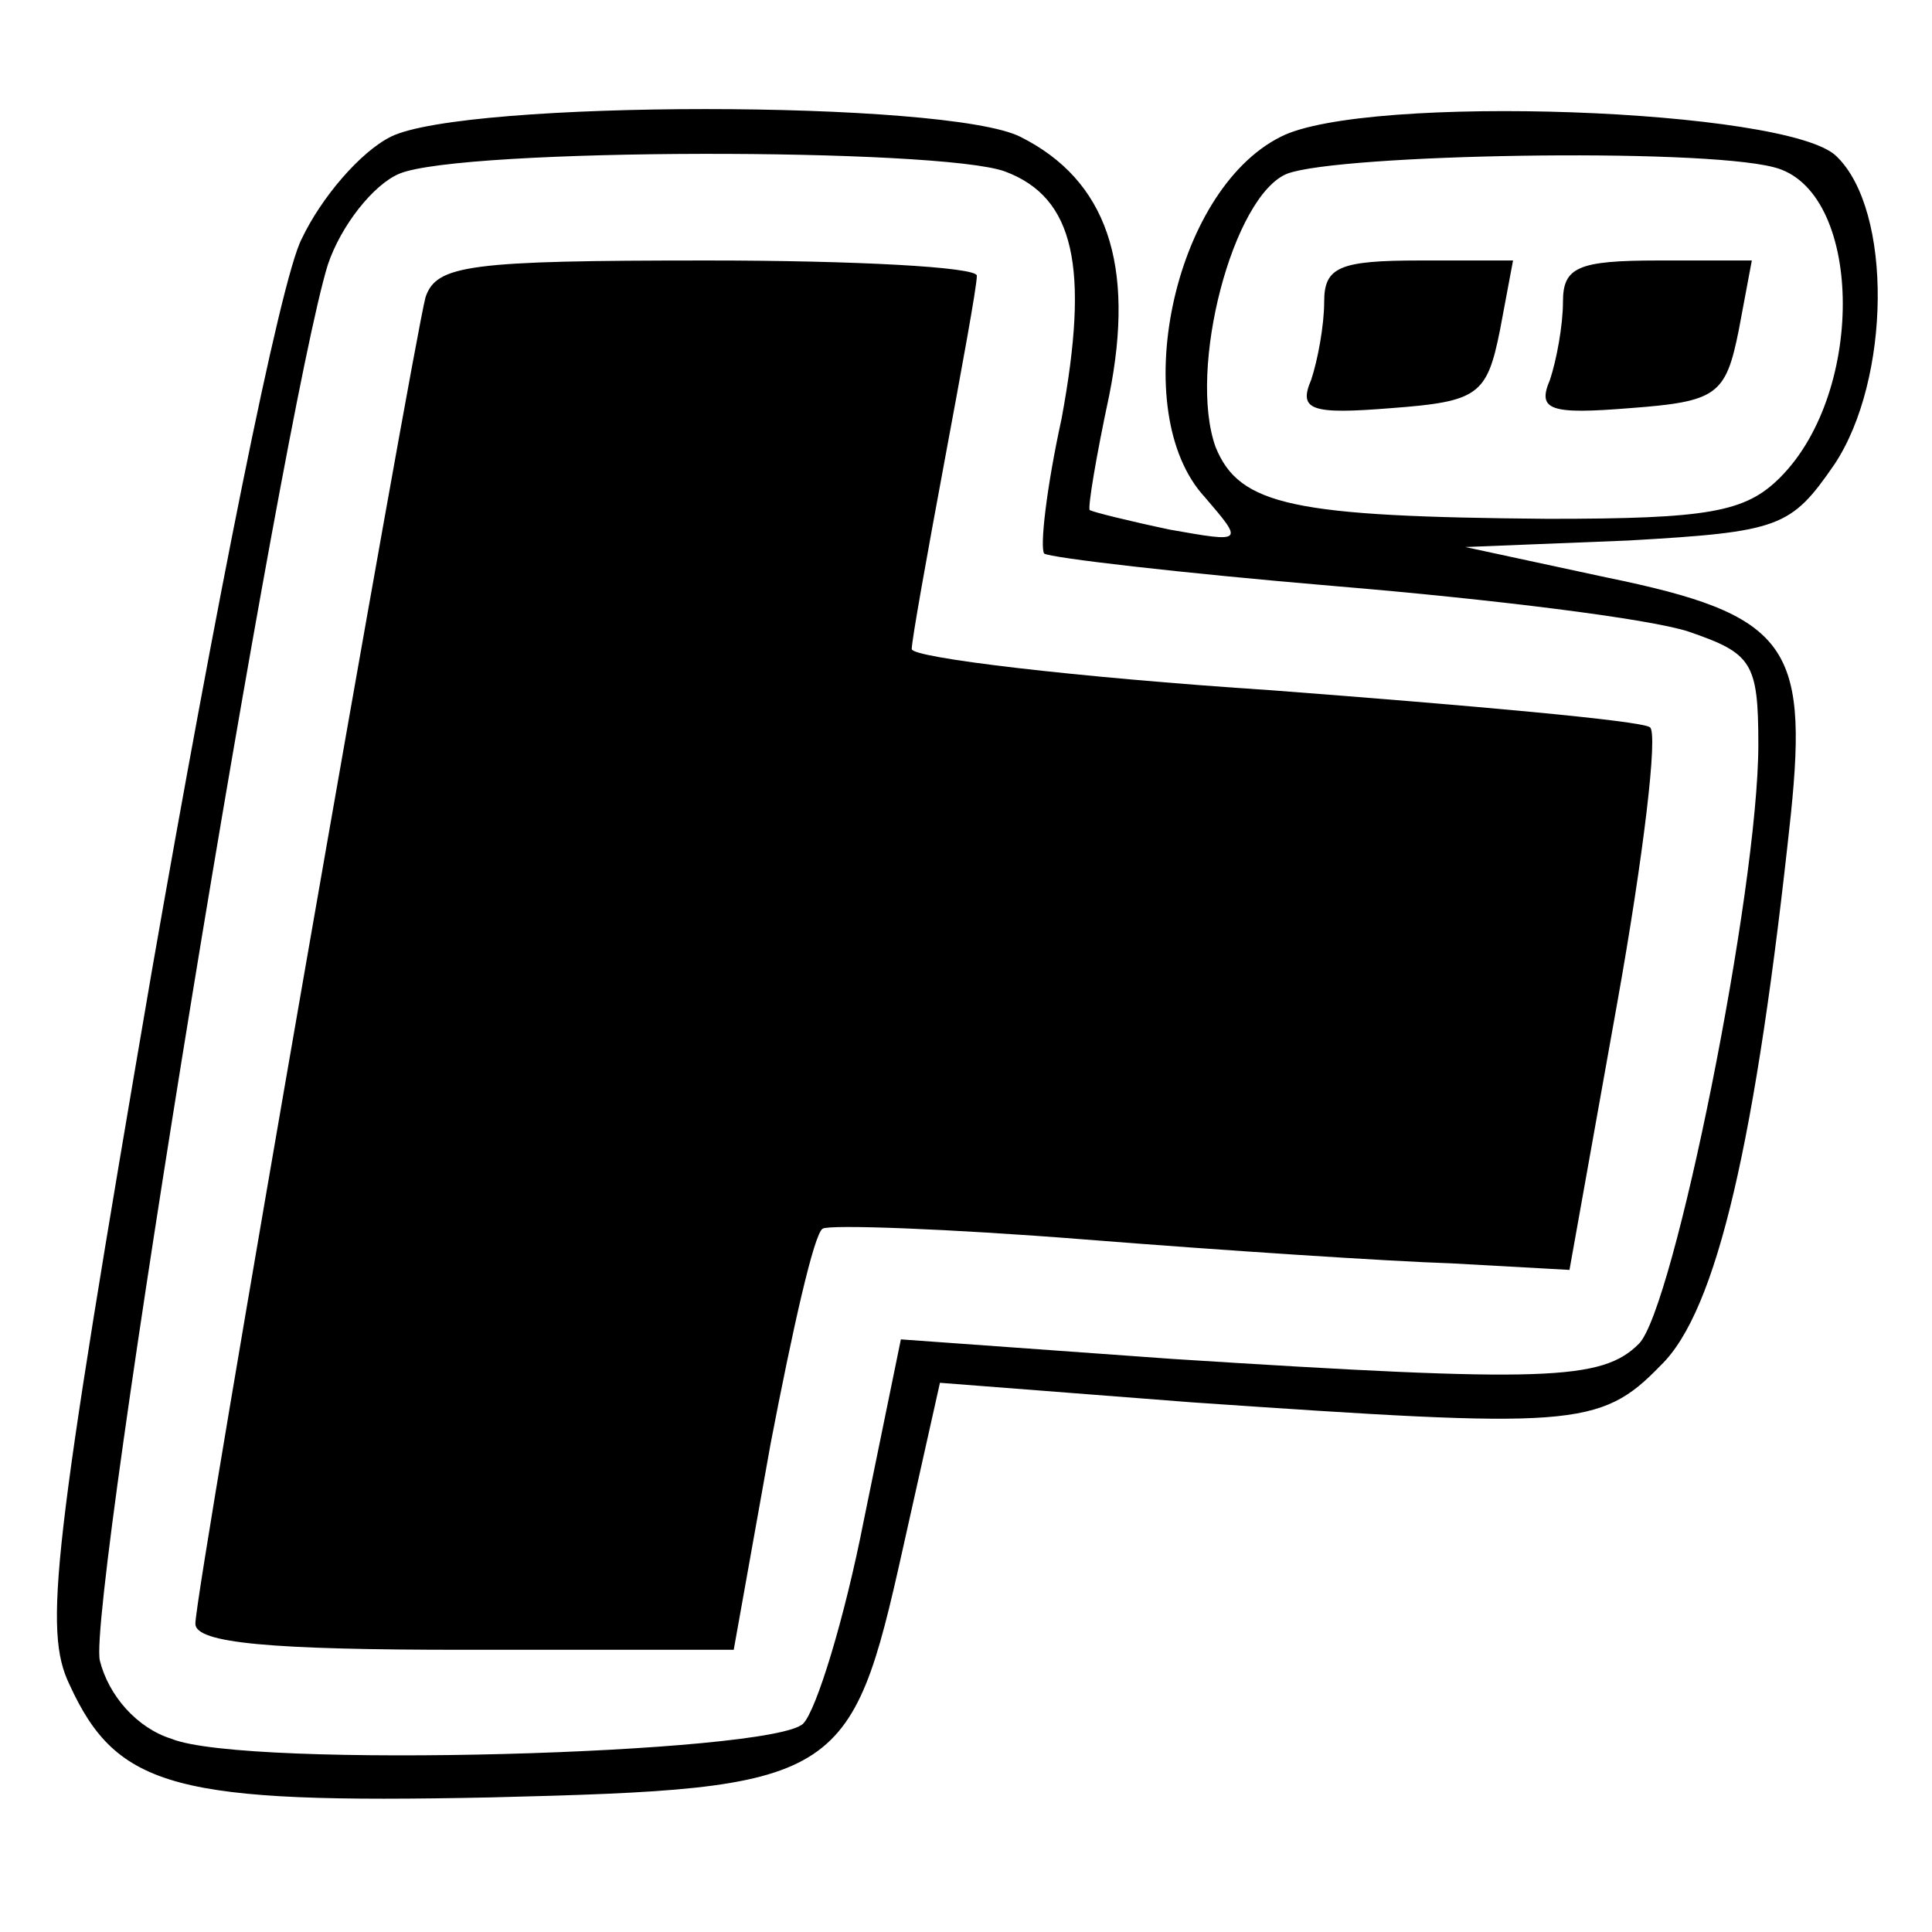 <?xml version="1.0" standalone="no"?>
<!DOCTYPE svg PUBLIC "-//W3C//DTD SVG 20010904//EN"
 "http://www.w3.org/TR/2001/REC-SVG-20010904/DTD/svg10.dtd">
<svg version="1.0" xmlns="http://www.w3.org/2000/svg"
 width="89pt" height="89pt" viewBox="0 0 89 89"
 preserveAspectRatio="xMidYMid meet">
<g transform="translate(0,89) scale(0.1,-0.1)"
fill="#000000" stroke="none">
<path d="M180 827 c-14 -7 -32 -28 -41 -47 -10 -19 -40 -171 -69 -337 -46
-268 -50 -304 -38 -329 22 -48 49 -55 194 -52 161 4 166 7 190 115 l17 76 116
-9 c175 -12 188 -12 216 17 26 25 44 104 60 254 8 78 -2 92 -85 109 l-65 14
75 3 c70 4 75 6 95 35 26 39 27 117 1 142 -22 22 -217 29 -256 9 -50 -25 -71
-127 -35 -166 18 -21 18 -21 -16 -15 -19 4 -35 8 -37 9 -1 1 3 25 9 53 12 60
-1 99 -41 119 -34 17 -256 17 -290 0z m283 -16 c32 -12 39 -44 26 -114 -7 -32
-10 -59 -8 -62 3 -2 63 -9 134 -15 72 -6 145 -15 163 -21 29 -10 32 -14 32
-52 0 -67 -39 -260 -55 -276 -17 -17 -43 -18 -215 -7 l-125 9 -17 -83 c-9 -46
-22 -88 -28 -94 -14 -14 -257 -21 -291 -7 -16 5 -29 20 -33 36 -6 25 84 575
105 643 6 18 21 37 33 42 29 12 249 12 279 1z m354 2 c41 -10 43 -103 3 -143
-16 -16 -33 -19 -107 -19 -117 1 -142 6 -153 33 -13 36 8 116 33 126 24 9 189
12 224 3z"/>
<path d="M196 753 c-6 -23 -106 -595 -106 -611 0 -9 35 -12 124 -12 l124 0 17
95 c10 52 20 97 24 99 3 2 58 0 121 -5 63 -5 139 -10 169 -11 l54 -3 22 123
c12 67 19 125 15 127 -4 3 -82 10 -174 17 -91 6 -166 15 -166 19 0 4 7 43 15
86 8 43 15 81 15 86 0 4 -56 7 -124 7 -110 0 -125 -2 -130 -17z"/>
<path d="M610 751 c0 -11 -3 -27 -6 -36 -6 -14 0 -16 37 -13 40 3 44 6 50 36
l6 32 -43 0 c-37 0 -44 -3 -44 -19z"/>
<path d="M720 751 c0 -11 -3 -27 -6 -36 -6 -14 0 -16 37 -13 40 3 44 6 50 36
l6 32 -43 0 c-37 0 -44 -3 -44 -19z"/>
</g>
</svg>
